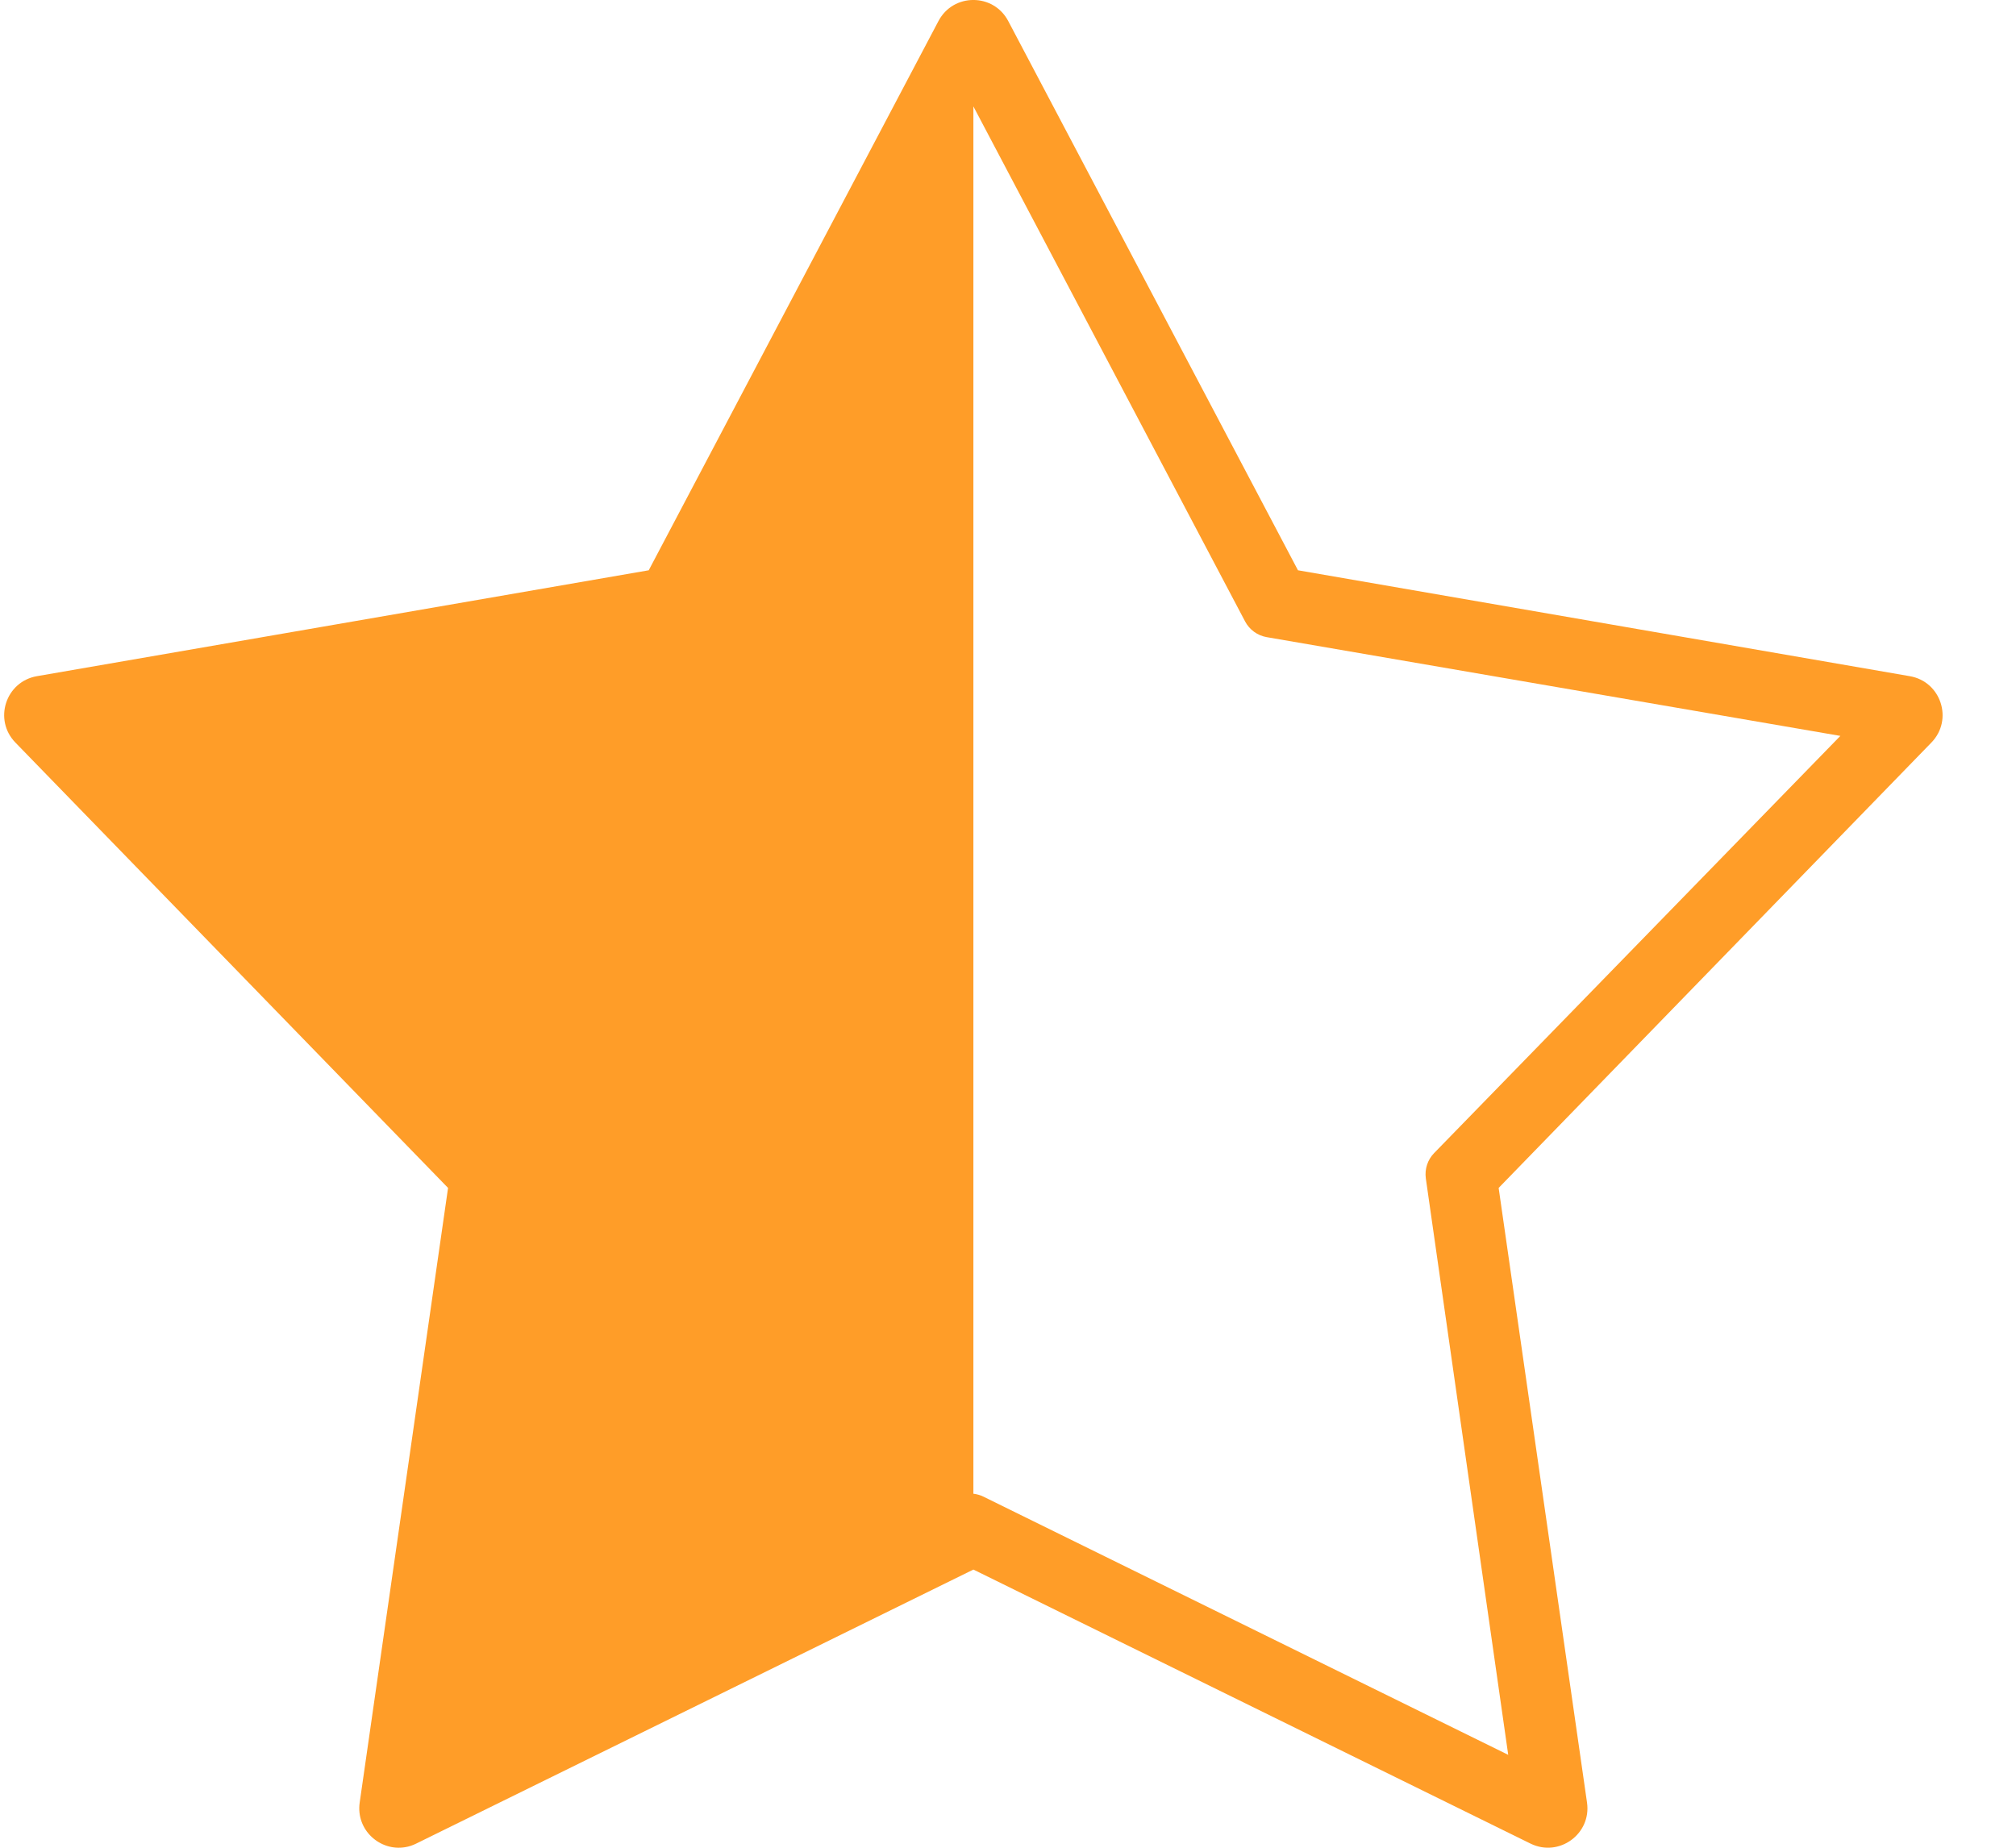 <svg width="24" height="22" viewBox="0 0 24 22" fill="none" xmlns="http://www.w3.org/2000/svg">
<path fill-rule="evenodd" clip-rule="evenodd" d="M11.172 0.251C11.348 -0.084 11.827 -0.084 12.003 0.251L15.452 6.79L22.736 8.051C23.108 8.115 23.256 8.57 22.993 8.841L17.841 14.144L18.893 21.462C18.947 21.836 18.56 22.117 18.221 21.951L11.588 18.688L4.954 21.951C4.912 21.972 4.869 21.986 4.826 21.993C4.526 22.046 4.235 21.79 4.282 21.462L5.334 14.144L0.183 8.841C-0.08 8.57 0.067 8.116 0.439 8.051L7.723 6.79L11.172 0.251ZM11.588 17.785V1.267L14.823 7.4C14.875 7.498 14.97 7.567 15.079 7.586L21.909 8.762L17.073 13.729C16.995 13.809 16.959 13.92 16.974 14.03L17.955 20.894L11.71 17.821C11.672 17.802 11.63 17.79 11.588 17.785Z" fill="#FF9D28"/>
</svg>
